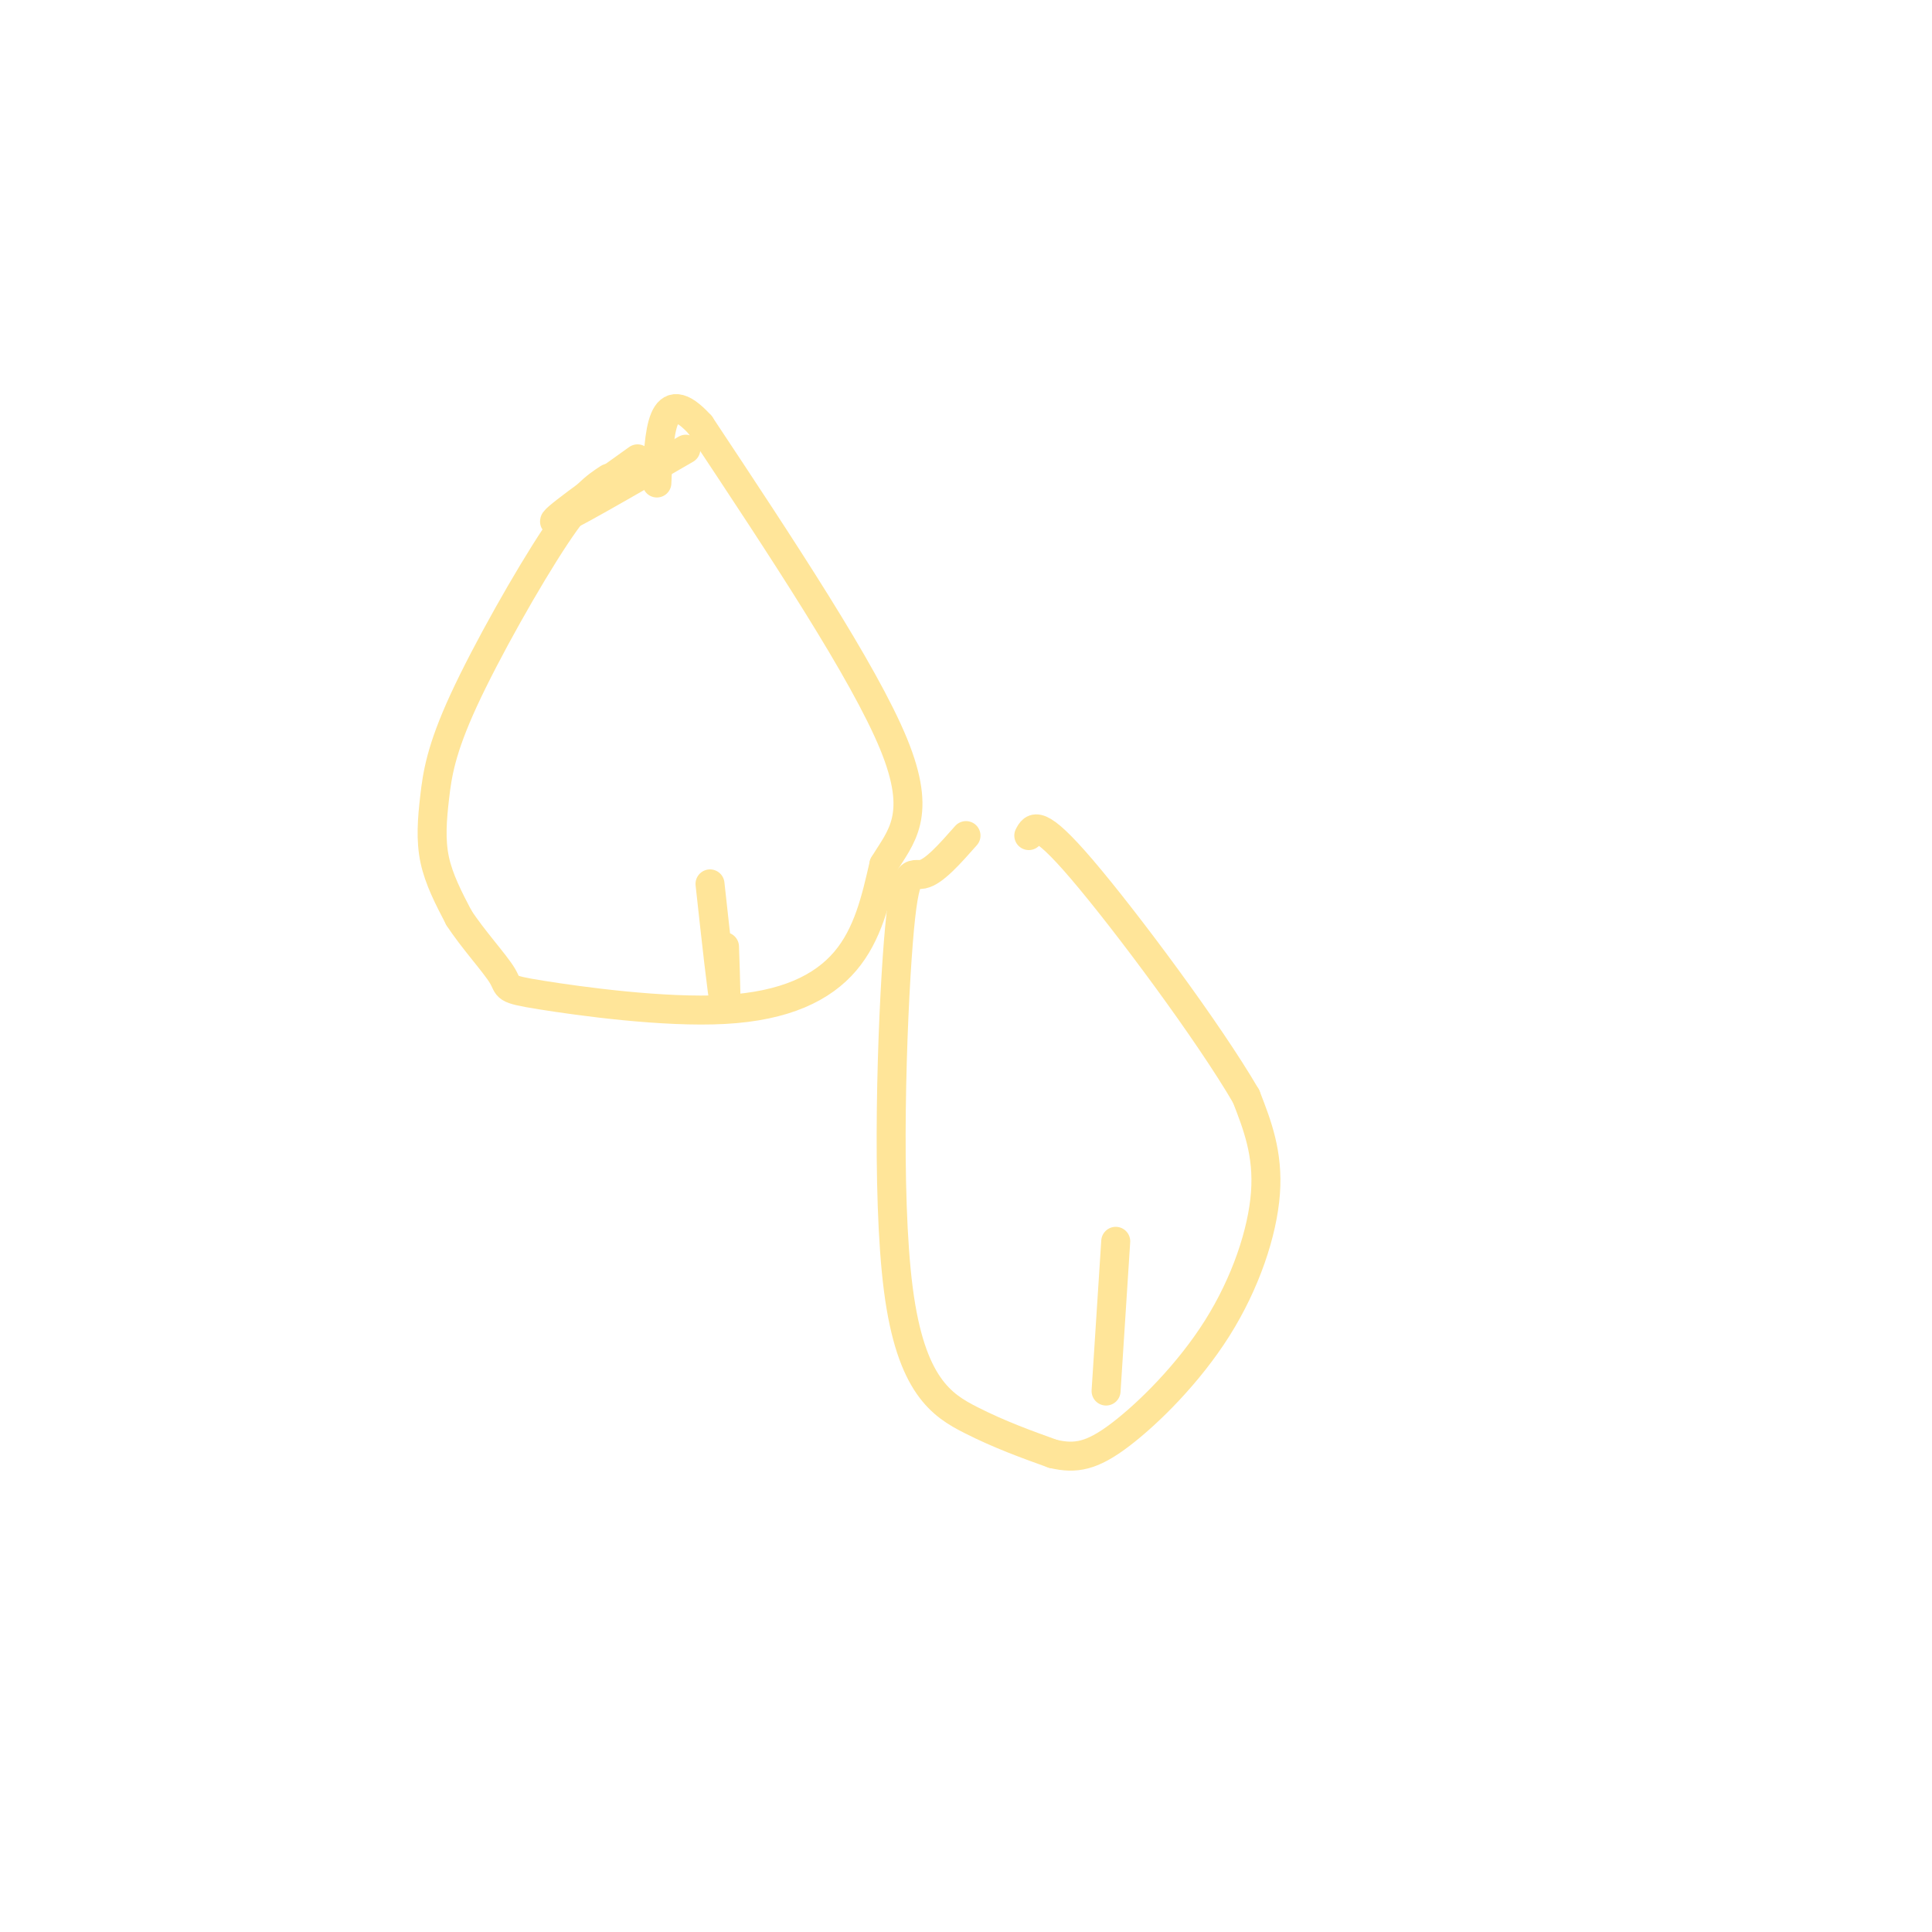 <svg viewBox='0 0 400 400' version='1.1' xmlns='http://www.w3.org/2000/svg' xmlns:xlink='http://www.w3.org/1999/xlink'><g fill='none' stroke='#ffe599' stroke-width='6' stroke-linecap='round' stroke-linejoin='round'><path d='M126,99c-2.671,1.743 -5.343,3.486 -11,12c-5.657,8.514 -14.300,23.797 -19,34c-4.700,10.203 -5.458,15.324 -6,20c-0.542,4.676 -0.869,8.907 0,13c0.869,4.093 2.935,8.046 5,12'/><path d='M95,190c2.844,4.406 7.453,9.421 9,12c1.547,2.579 0.033,2.722 8,4c7.967,1.278 25.414,3.690 38,3c12.586,-0.690 20.310,-4.483 25,-10c4.690,-5.517 6.345,-12.759 8,-20'/><path d='M183,179c3.467,-5.733 8.133,-10.067 2,-25c-6.133,-14.933 -23.067,-40.467 -40,-66'/><path d='M145,88c-8.167,-9.000 -8.583,1.500 -9,12'/><path d='M142,93c-12.667,7.333 -25.333,14.667 -27,15c-1.667,0.333 7.667,-6.333 17,-13'/><path d='M147,183c1.250,11.417 2.500,22.833 3,25c0.500,2.167 0.250,-4.917 0,-12'/><path d='M200,173c-3.330,3.774 -6.660,7.547 -9,8c-2.340,0.453 -3.689,-2.415 -5,14c-1.311,16.415 -2.584,52.112 0,72c2.584,19.888 9.024,23.968 15,27c5.976,3.032 11.488,5.016 17,7'/><path d='M218,301c4.761,1.128 8.163,0.447 14,-4c5.837,-4.447 14.110,-12.659 20,-22c5.890,-9.341 9.397,-19.812 10,-28c0.603,-8.188 -1.699,-14.094 -4,-20'/><path d='M258,227c-7.689,-13.244 -24.911,-36.356 -34,-47c-9.089,-10.644 -10.044,-8.822 -11,-7'/><path d='M231,257c0.000,0.000 -2.000,31.000 -2,31'/></g>
</svg>